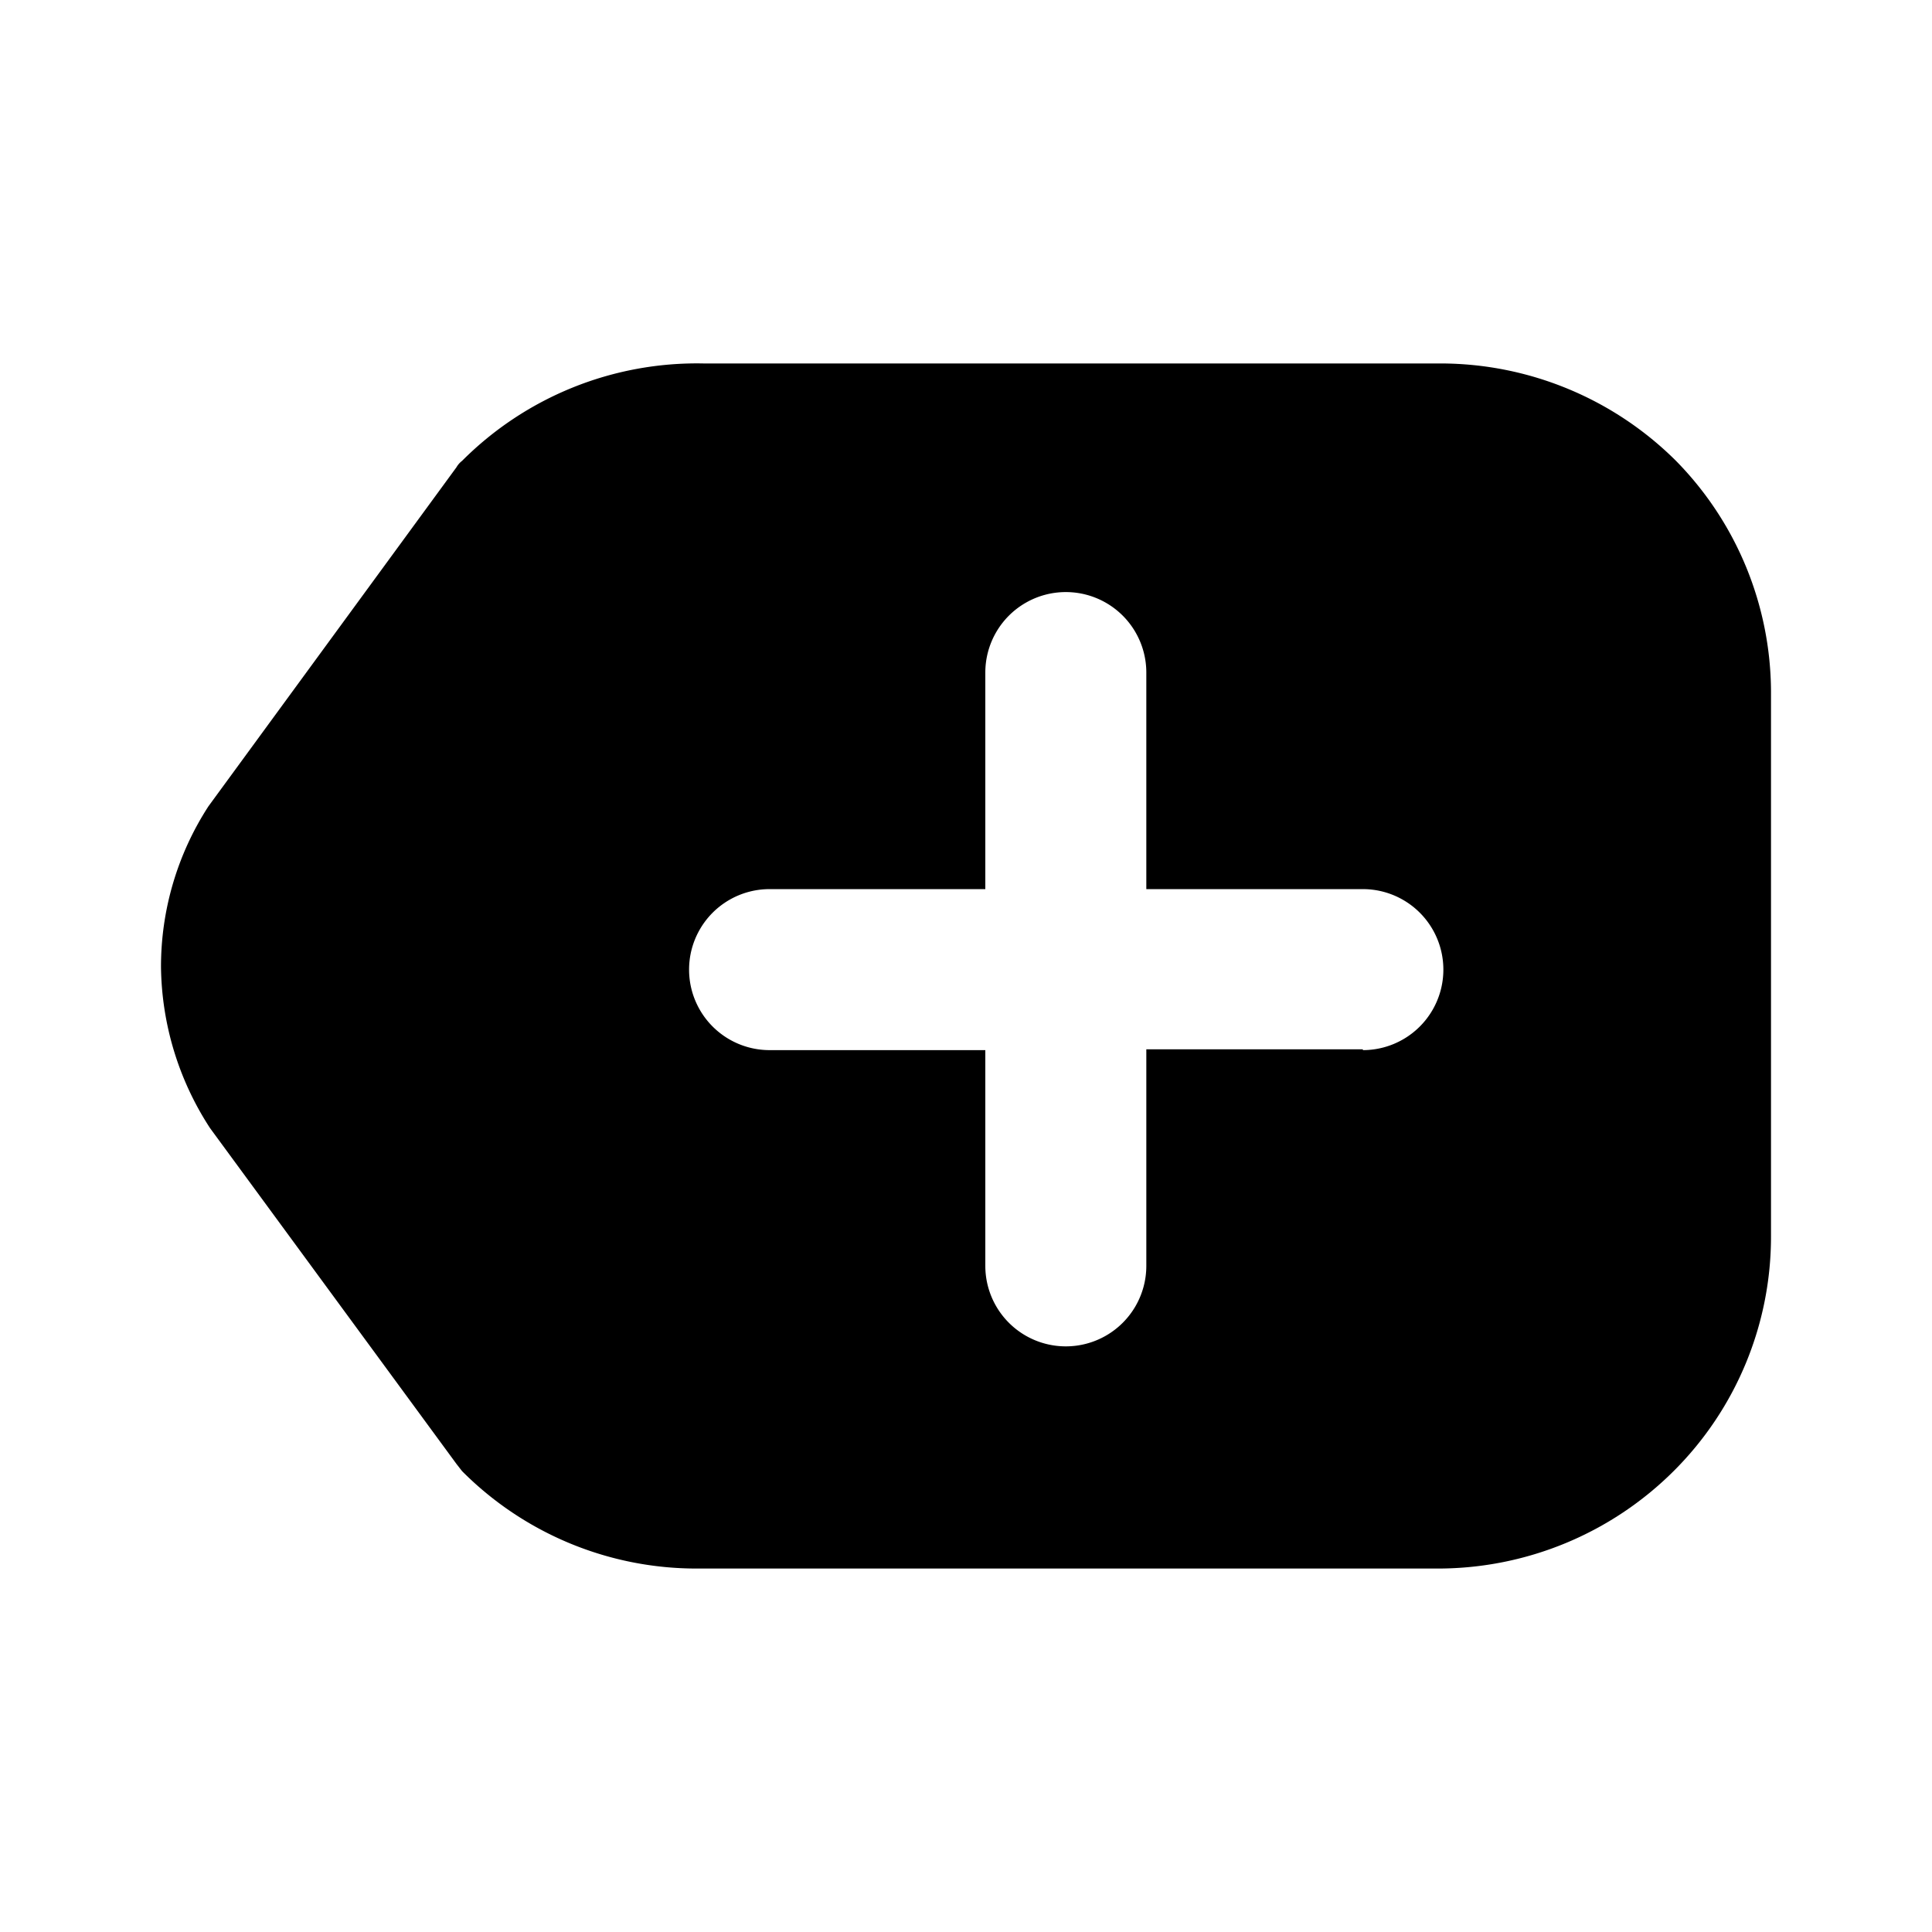 <?xml version="1.0" encoding="utf-8"?>
<!-- Generator: www.svgicons.com -->
<svg xmlns="http://www.w3.org/2000/svg" width="800" height="800" viewBox="0 0 24 24">
<path fill="currentColor" d="M20.82 5.725a4.15 4.15 0 0 0-2.92-1.21H8.74a4.12 4.12 0 0 0-3 1.21a.27.27 0 0 0-.07.08l-3.08 4.21a3.66 3.66 0 0 0-.59 2a3.74 3.74 0 0 0 .61 2l3.06 4.17l.07.09a4.109 4.109 0 0 0 2.92 1.21h9.21a4.15 4.15 0 0 0 2.92-1.21a4.11 4.11 0 0 0 1.21-2.92v-6.77a4.11 4.11 0 0 0-1.18-2.86m-3.89 7.31h-2.69v2.69a1 1 0 1 1-2 0v-2.68H9.56a1 1 0 0 1 0-2h2.68v-2.69a1 1 0 1 1 2 0v2.69h2.69a1 1 0 1 1 0 2z"/>
</svg>